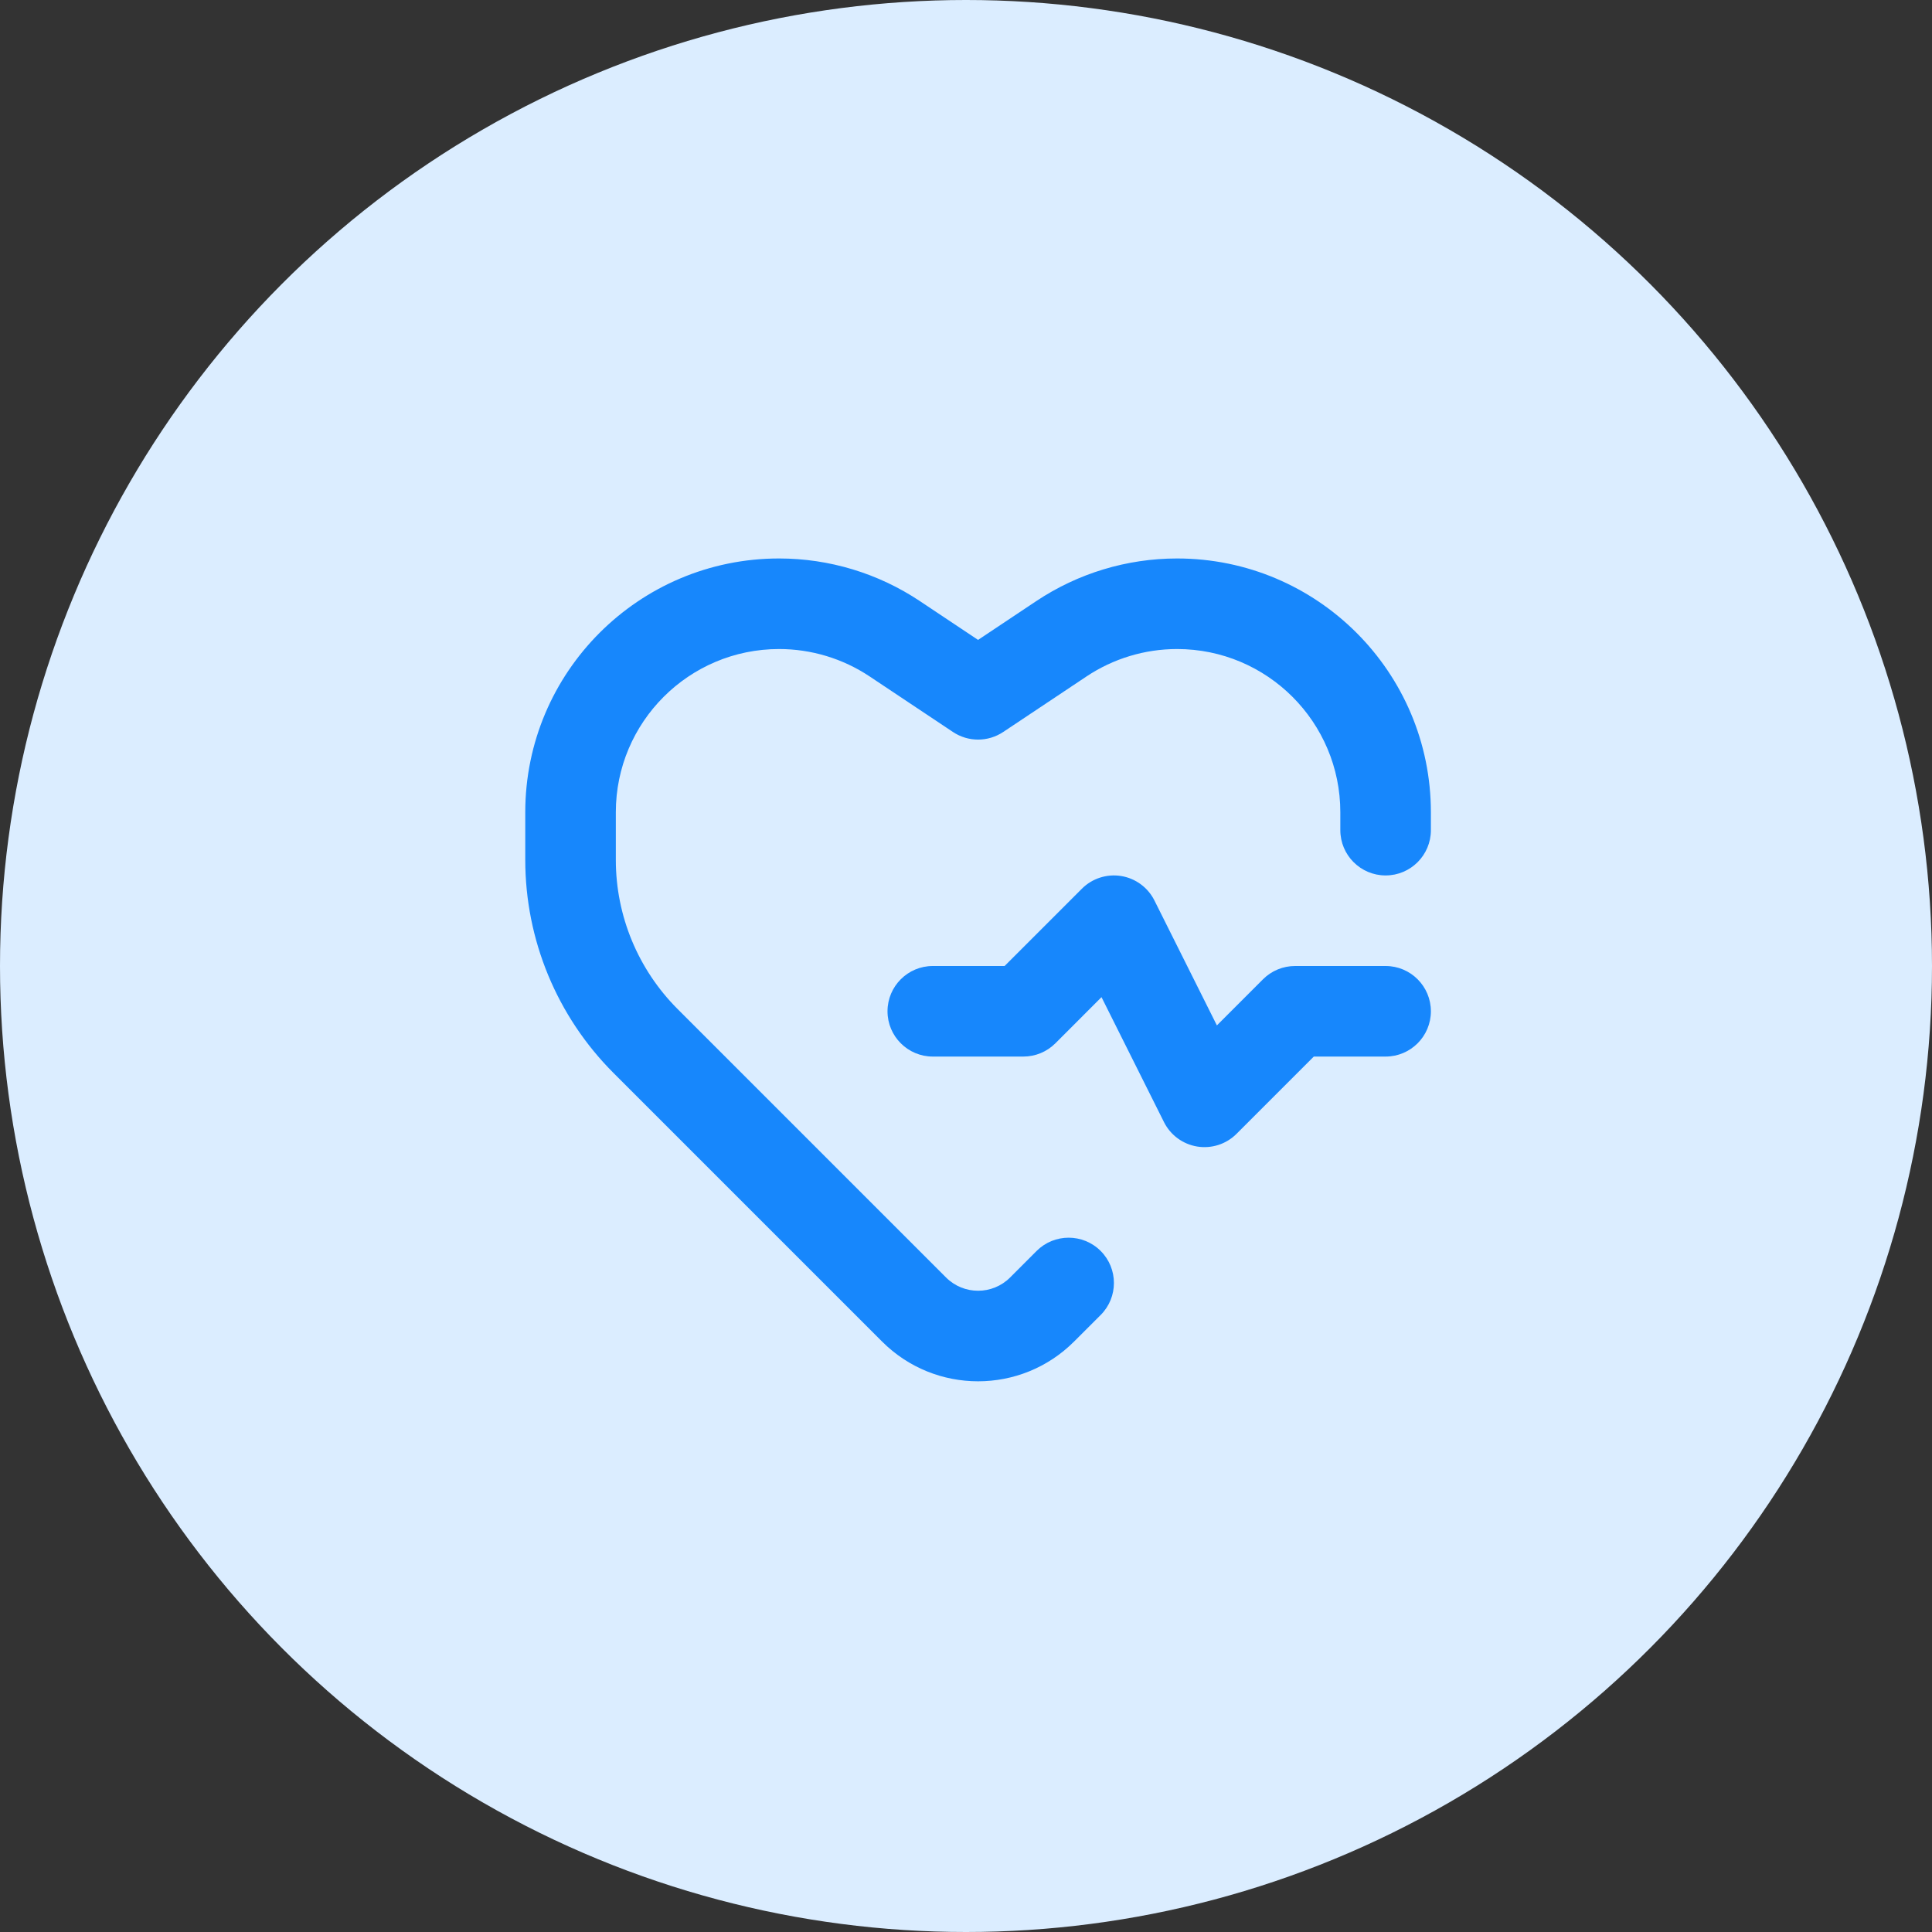 <svg xmlns="http://www.w3.org/2000/svg" width="80" height="80" viewBox="0 0 80 80" fill="none"><rect x="0" y="0" width="80" height="80" fill="#333333" stroke="none"/><circle cx="40" cy="40" r="40" fill="#DBEDFF"></circle><path fill-rule="evenodd" clip-rule="evenodd" d="M21.75 33.635C21.75 27.831 26.456 23.125 32.26 23.125C34.335 23.125 36.364 23.739 38.09 24.89L40.5 26.497L42.91 24.89C44.636 23.739 46.665 23.125 48.74 23.125C54.544 23.125 59.25 27.831 59.25 33.635V34.375C59.25 35.41 58.41 36.25 57.375 36.25C56.34 36.25 55.5 35.41 55.5 34.375V33.635C55.5 29.902 52.473 26.875 48.74 26.875C47.405 26.875 46.1 27.27 44.99 28.01L41.54 30.31C40.91 30.73 40.09 30.73 39.46 30.31L36.01 28.01C34.9 27.27 33.595 26.875 32.26 26.875C28.527 26.875 25.5 29.902 25.5 33.635V35.607C25.5 37.922 26.42 40.143 28.057 41.781L39.174 52.898C39.906 53.63 41.094 53.63 41.826 52.898L42.924 51.799C43.656 51.067 44.844 51.067 45.576 51.799C46.308 52.531 46.308 53.719 45.576 54.451L44.477 55.549C42.281 57.746 38.719 57.746 36.523 55.549L25.406 44.432C23.065 42.092 21.75 38.917 21.75 35.607V33.635Z" fill="#1787FC"></path><path fill-rule="evenodd" clip-rule="evenodd" d="M46.425 36.274C47.02 36.371 47.532 36.747 47.802 37.286L50.389 42.46L52.299 40.549C52.651 40.197 53.128 40 53.625 40H57.375C58.41 40 59.25 40.84 59.25 41.875C59.25 42.91 58.41 43.75 57.375 43.75H54.402L51.201 46.951C50.775 47.377 50.17 47.572 49.575 47.476C48.98 47.379 48.468 47.003 48.198 46.464L45.611 41.29L43.701 43.201C43.349 43.553 42.872 43.75 42.375 43.75H38.625C37.59 43.75 36.75 42.91 36.75 41.875C36.75 40.84 37.59 40 38.625 40H41.598L44.799 36.799C45.225 36.373 45.83 36.178 46.425 36.274Z" fill="#1787FC"></path></svg>